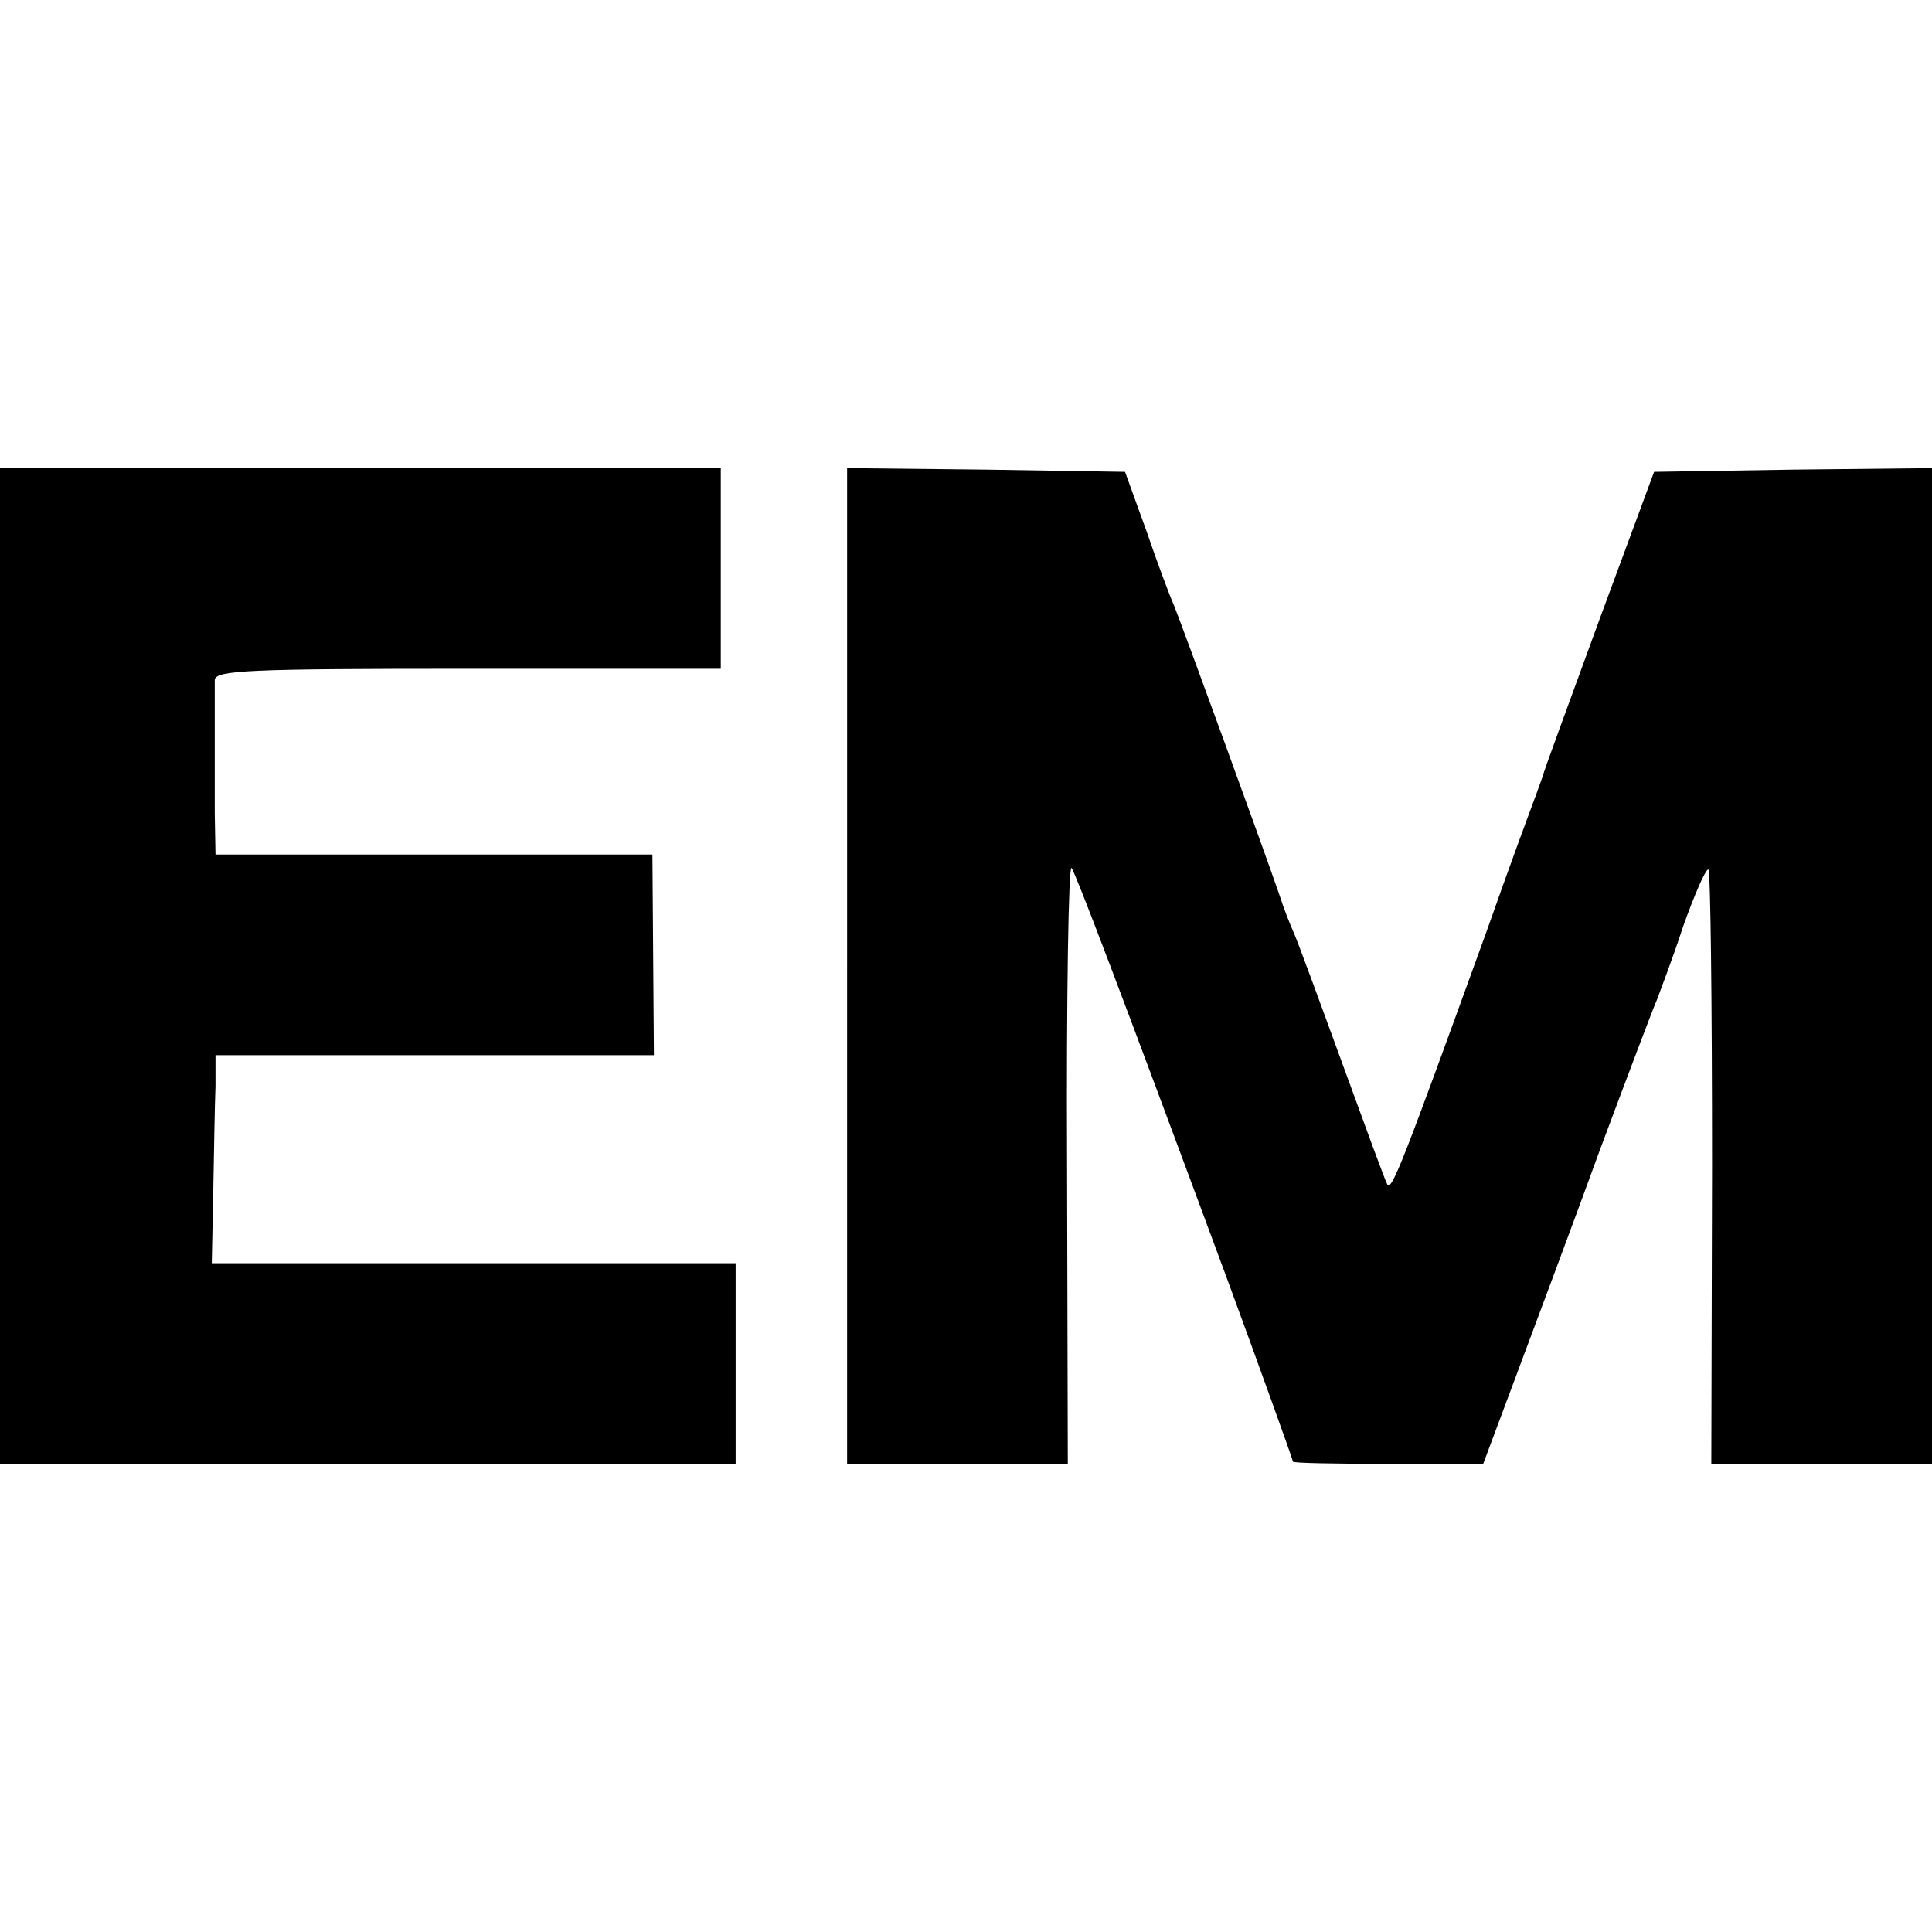 <?xml version="1.0" standalone="no"?>
<!DOCTYPE svg PUBLIC "-//W3C//DTD SVG 20010904//EN"
 "http://www.w3.org/TR/2001/REC-SVG-20010904/DTD/svg10.dtd">
<svg version="1.0" xmlns="http://www.w3.org/2000/svg"
 width="260pt" height="260pt" viewBox="0 0 260 260"
 preserveAspectRatio="xMidYMid meet">
<g transform="translate(0,260) scale(0.1,-0.1)"
fill="#000000" stroke="none">
<path d="M0 1300 l0 -670 495 0 495 0 0 135 0 135 -352 0 -353 0 2 97 c1 54 2
117 3 141 l0 42 295 0 295 0 -1 135 -1 135 -294 0 -294 0 -1 55 c0 30 0 80 0
110 0 30 0 62 0 70 1 13 46 15 341 15 l340 0 0 135 0 135 -485 0 -485 0 0
-670z"/>
<path d="M1140 1300 l0 -670 149 0 148 0 -1 405 c-1 222 2 401 6 397 5 -6 65
-163 209 -552 46 -125 89 -245 89 -247 0 -2 58 -3 128 -3 l128 0 46 123 c25
67 76 203 112 302 37 99 71 189 76 200 4 11 21 55 35 98 15 42 30 77 34 77 3
0 5 -180 5 -400 l-1 -400 148 0 149 0 0 670 0 670 -187 -2 -187 -3 -74 -200
c-40 -110 -75 -204 -76 -210 -2 -5 -6 -17 -9 -25 -3 -8 -34 -91 -67 -185 -112
-309 -127 -348 -133 -339 -3 5 -30 79 -61 164 -31 85 -60 164 -65 175 -5 11
-14 34 -19 50 -23 67 -134 371 -142 390 -5 11 -22 56 -37 100 l-29 80 -187 3
-187 2 0 -670z"/>
</g>
</svg>

